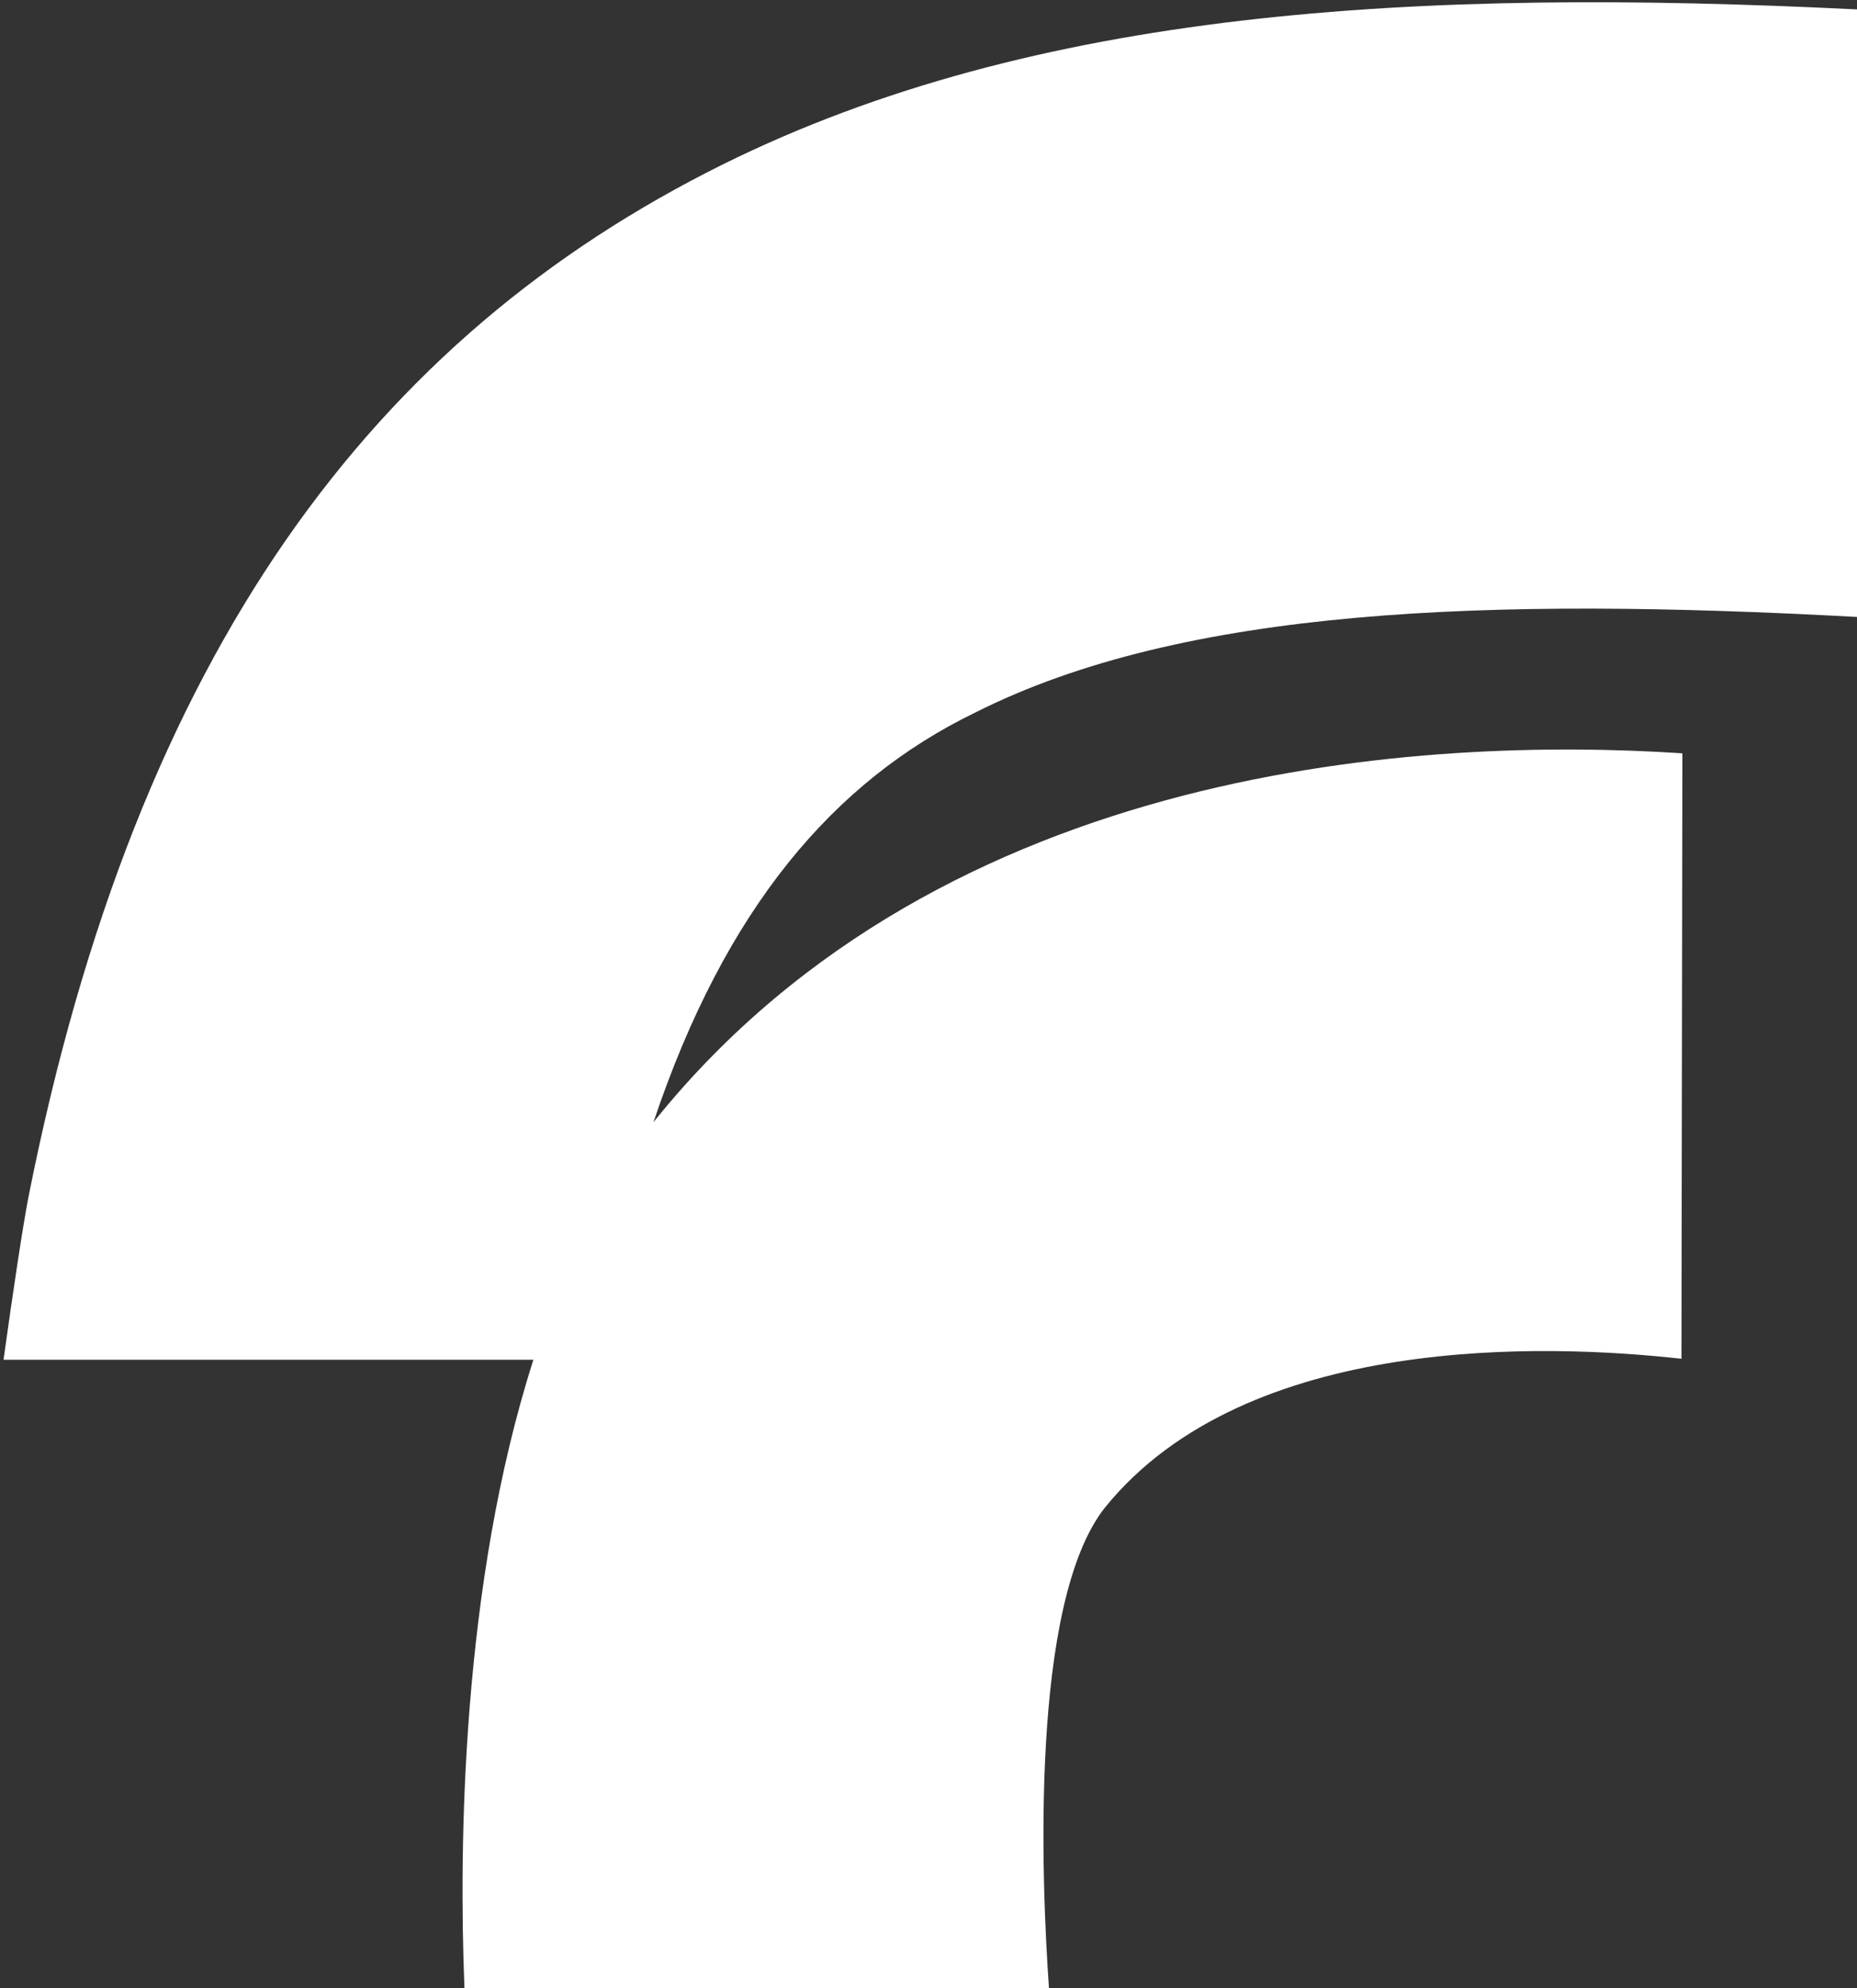 <?xml version="1.0" encoding="UTF-8"?> <svg xmlns="http://www.w3.org/2000/svg" width="510" height="546" viewBox="0 0 510 546" fill="none"><rect x="0" y="0" width="510" height="546" fill="#333333" stroke="none"/><path fill-rule="evenodd" clip-rule="evenodd" d="M267.827 195.668C325.173 166.791 408.725 163.903 510 169.416V2.585C388.47 -3.452 284.284 2.717 198.58 45.114C103.002 92.498 37.68 178.211 7.804 328.765C6.285 336.641 3.626 354.23 0.968 373.394H146.488C126.678 435.307 126.014 507.47 127.555 545.935H288.085C286.058 516.958 282.764 440.253 303.416 414.029C342.44 365.777 425.429 369.055 461.793 373.12L462.046 206.861C392.36 202.272 259.704 209.09 180.263 307.167C179.996 307.499 179.73 307.832 179.465 308.166C199.182 249.375 228.982 214.519 267.827 195.668Z" fill="white"></path></svg> 